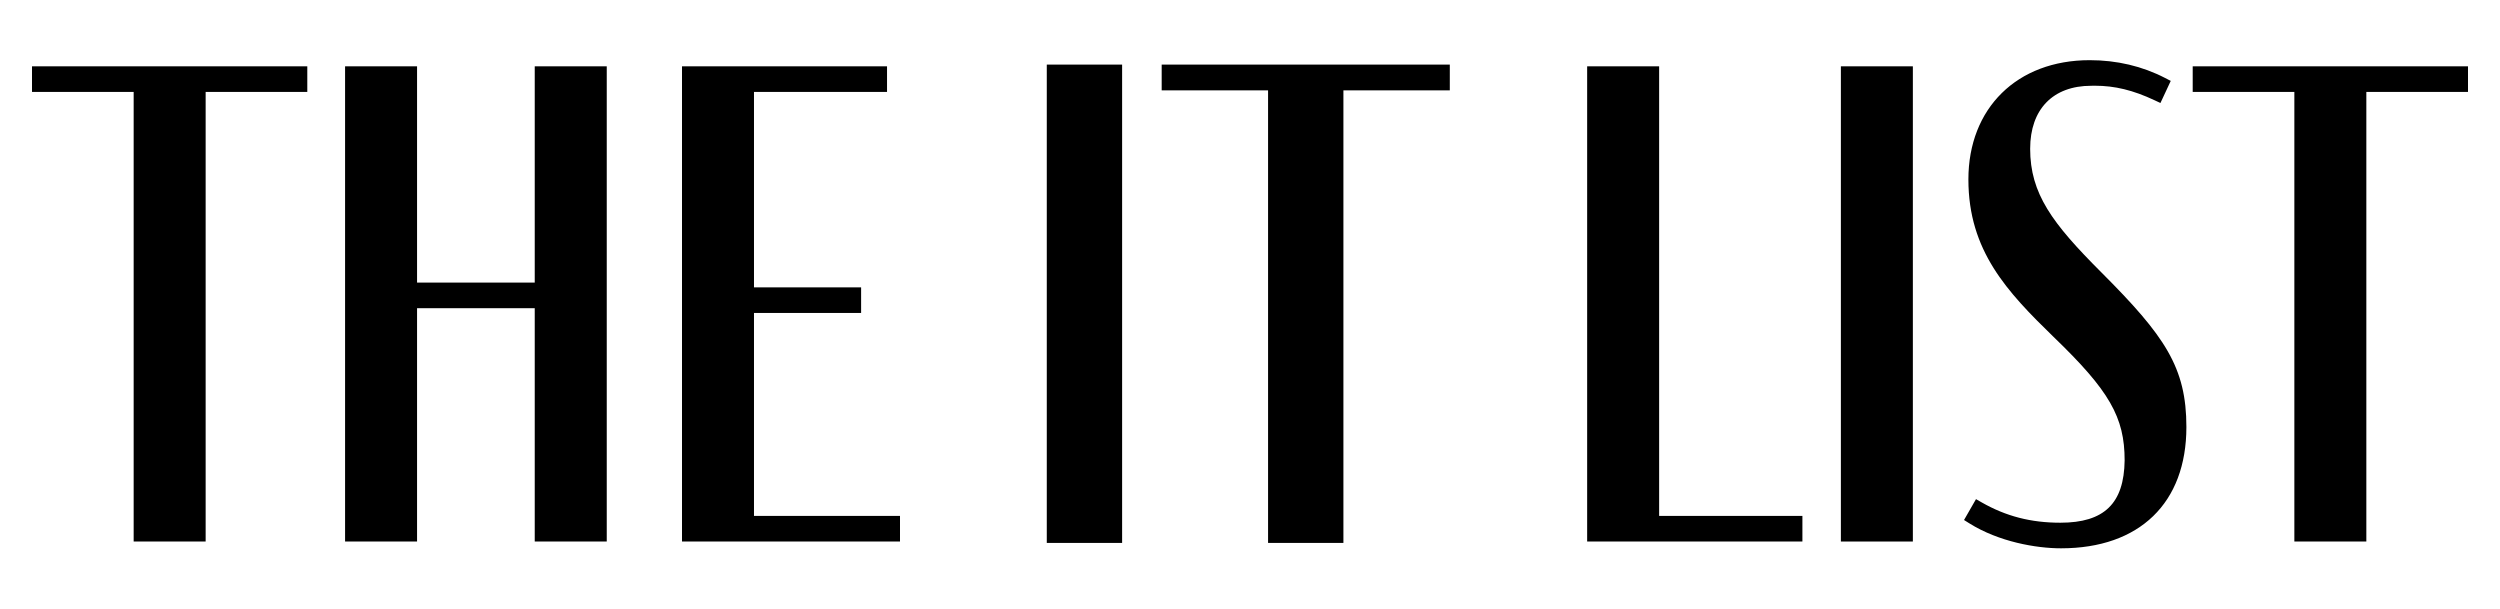 <svg id="Artwork" xmlns="http://www.w3.org/2000/svg" viewBox="0 0 1631 397">
  <defs>
    <style>
      .cls-1 {
        fill: #000;
        stroke-width: 0px;
      }
    </style>
  </defs>
  <polygon class="cls-1" points="20.88 59.97 87.2 59.97 87.2 353.28 134.16 353.28 134.16 59.97 200.48 59.97 200.48 43.27 20.88 43.27 20.88 59.97"></polygon>
  <polygon class="cls-1" points="348.86 184.36 272.09 184.36 272.09 43.27 225.13 43.27 225.13 353.28 272.09 353.28 272.09 201.07 348.86 201.07 348.86 353.28 395.84 353.28 395.84 43.27 348.86 43.27 348.86 184.36"></polygon>
  <polygon class="cls-1" points="491.9 204.17 561.79 204.17 561.79 187.48 491.9 187.48 491.9 59.97 578.7 59.97 578.7 43.27 444.94 43.27 444.94 353.28 587.16 353.28 587.16 336.58 491.9 336.58 491.9 204.17"></polygon>
  <g>
    <rect class="cls-1" x="682.92" y="42.14" width="49.15" height="312.06"></rect>
    <polygon class="cls-1" points="757.88 58.95 827.29 58.95 827.29 354.2 876.44 354.2 876.44 58.95 945.85 58.95 945.85 42.14 757.88 42.14 757.88 58.95"></polygon>
  </g>
  <polygon class="cls-1" points="1082.42 43.27 1035.46 43.27 1035.46 353.28 1175.89 353.28 1175.89 336.58 1082.42 336.58 1082.42 43.27"></polygon>
  <rect class="cls-1" x="1200.99" y="43.27" width="46.96" height="310.02"></rect>
  <path class="cls-1" d="M1324.48,97.02c0-25.71,14.85-41.06,39.84-41.06l2.43-.03c12.93,0,24.89,2.91,38.78,9.43l3.94,1.84,6.73-14.42-3.72-1.92c-14.92-7.7-31.47-11.6-49.18-11.6-47.32,0-79.12,31.26-79.12,77.79s25.19,73.22,55.64,102.82c36.34,34.99,46.29,52.31,46.29,80.48-.36,28.13-13.31,40.67-41.94,40.67-19.18,0-35.45-4.2-51.25-13.22l-3.78-2.16-7.81,13.62,3.55,2.22c19.15,11.97,43.41,16.24,59.73,16.24,51.22,0,81.79-29.58,81.79-79.12,0-38.86-13.88-59.29-55.58-101-32.05-32.05-46.35-51.29-46.35-80.6Z"></path>
  <polygon class="cls-1" points="1430.52 43.27 1430.52 59.97 1496.84 59.97 1496.84 353.28 1543.8 353.28 1543.8 59.97 1610.12 59.97 1610.12 43.27 1430.52 43.27"></polygon>
</svg>